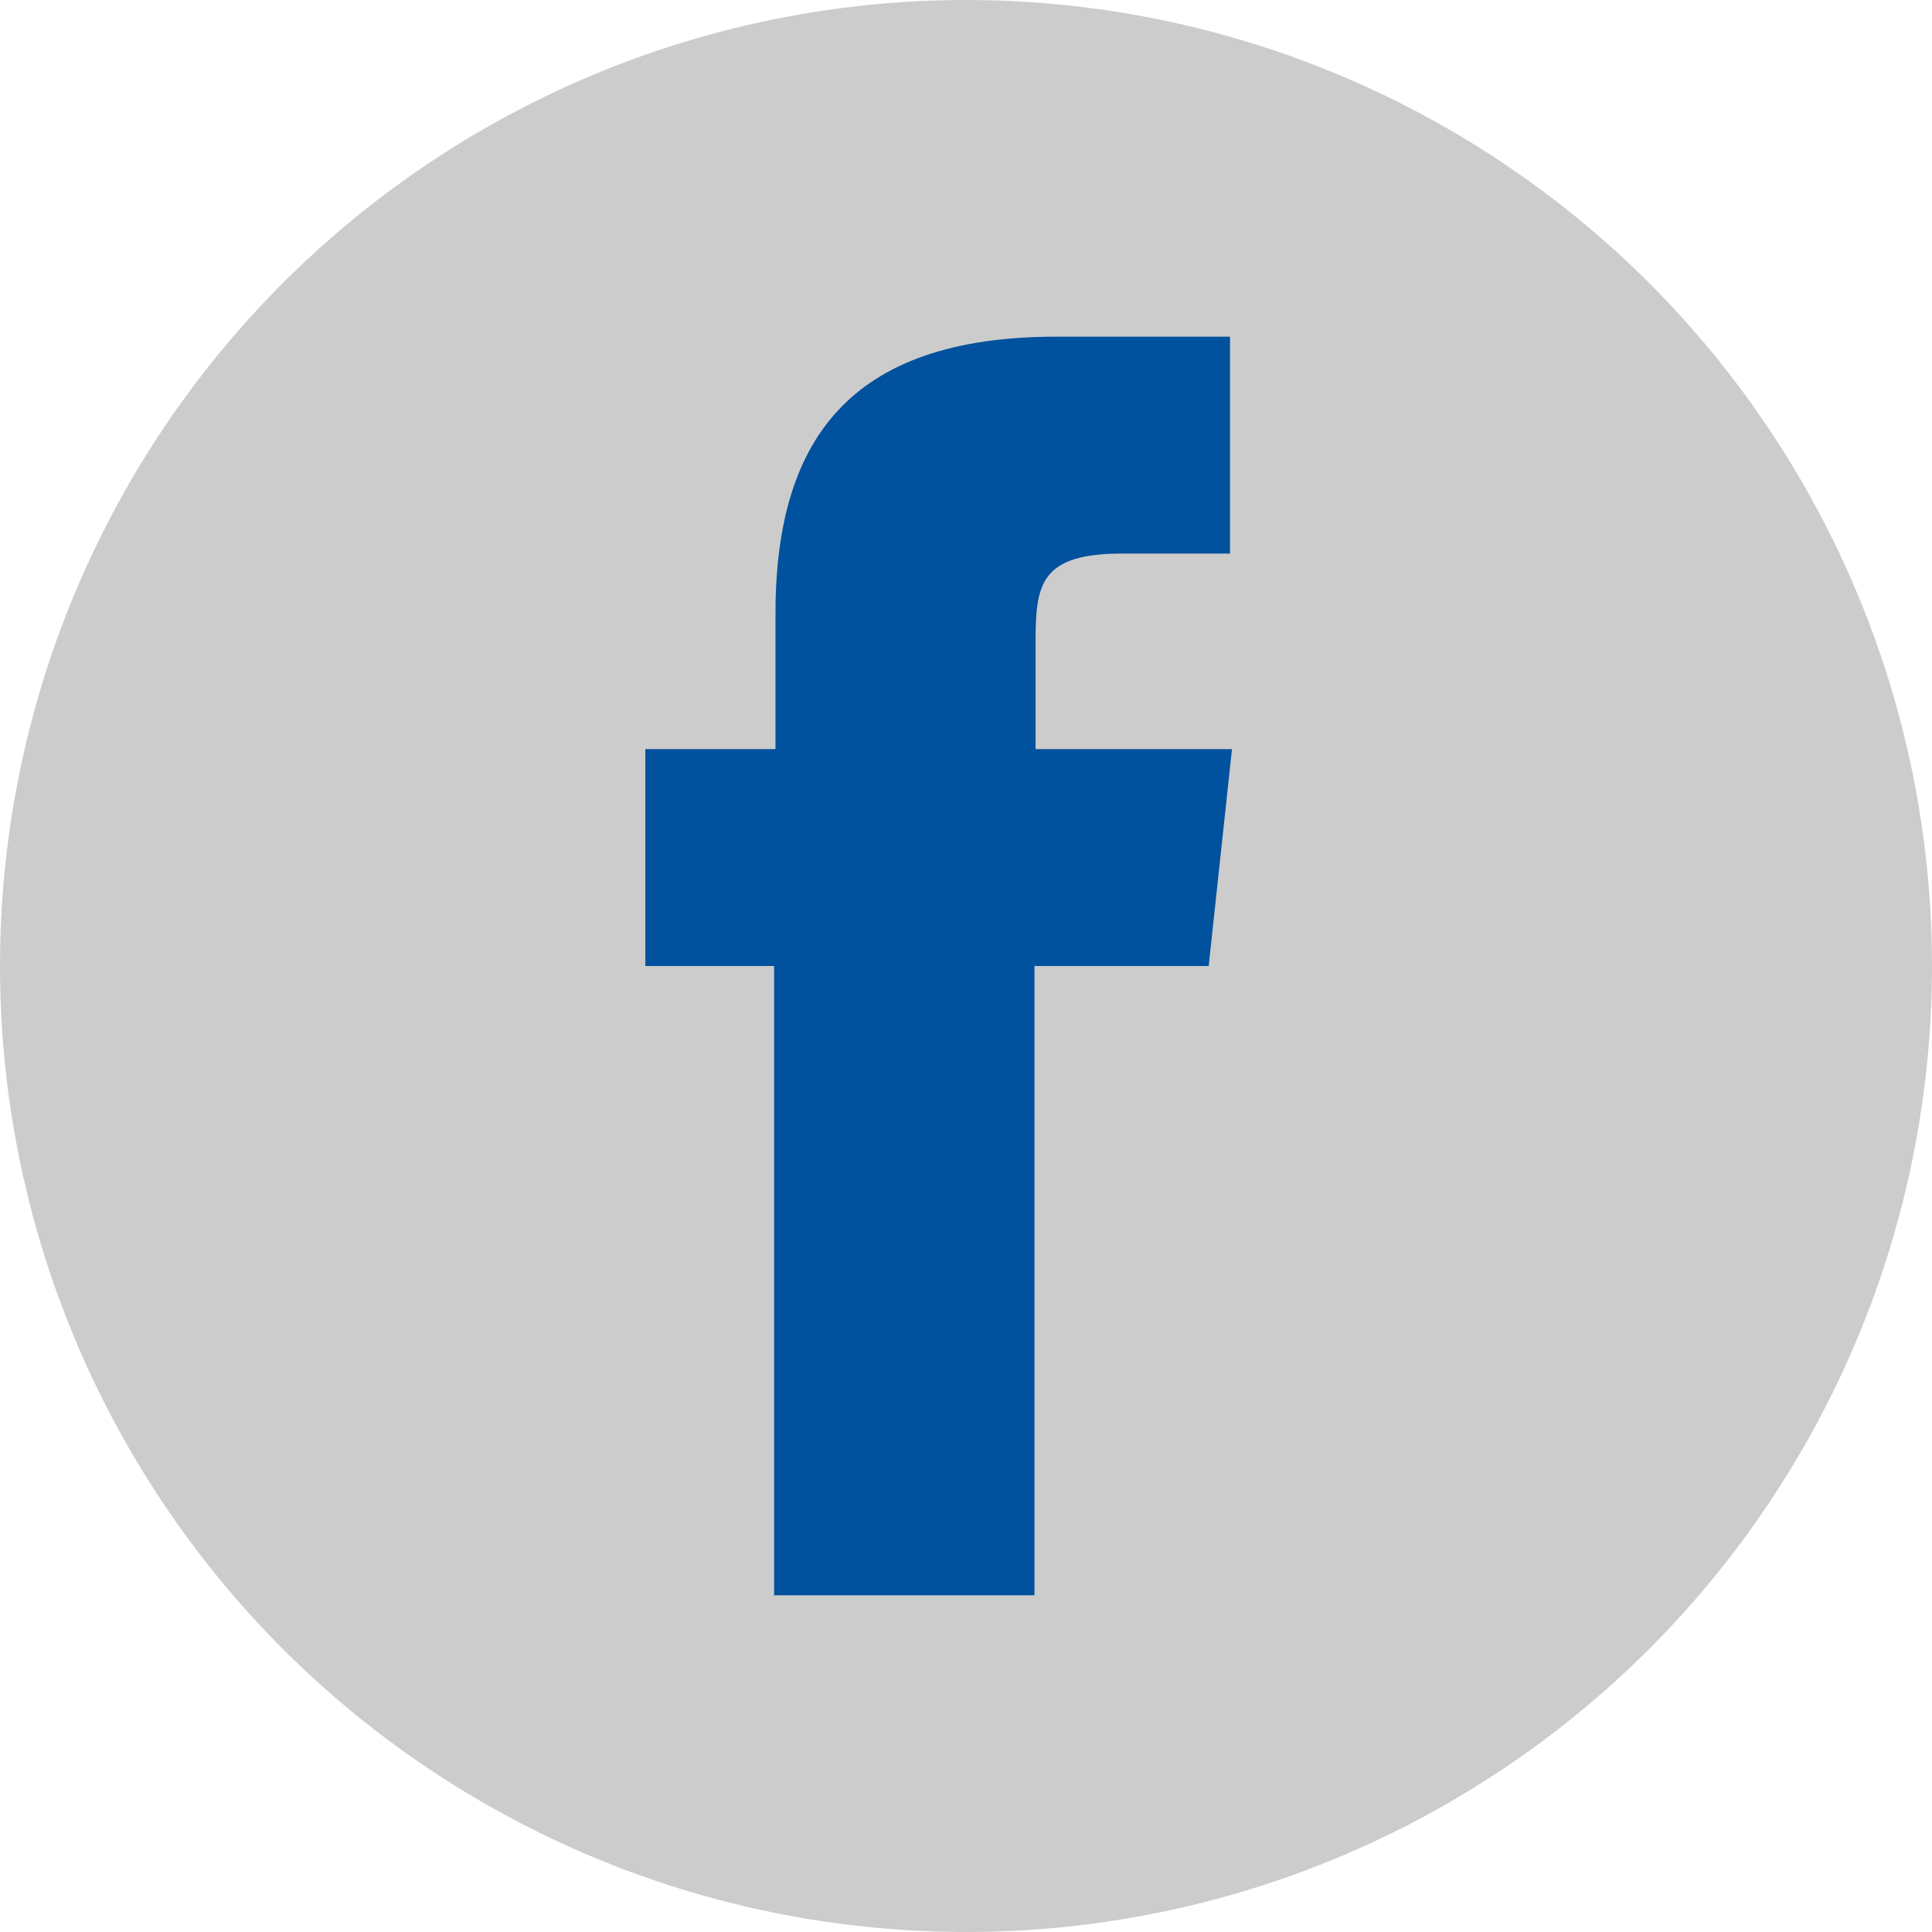<svg xmlns="http://www.w3.org/2000/svg" viewBox="0 0 68.86 68.86"><defs><style>.cls-1{fill:#ccc;}.cls-2{fill:#00519e;}</style></defs><title>fb</title><g id="レイヤー_2" data-name="レイヤー 2"><g id="レイヤー_1-2" data-name="レイヤー 1"><circle class="cls-1" cx="34.43" cy="34.43" r="34.43"/><path class="cls-2" d="M36.87,56.86H27.59V34.43H23V26.7h4.64V22.06C27.59,15.75,30.21,12,37.65,12h6.19v7.73H40c-2.9,0-3.09,1.08-3.09,3.1V26.7h7l-.83,7.73H36.87Z"/></g></g></svg>